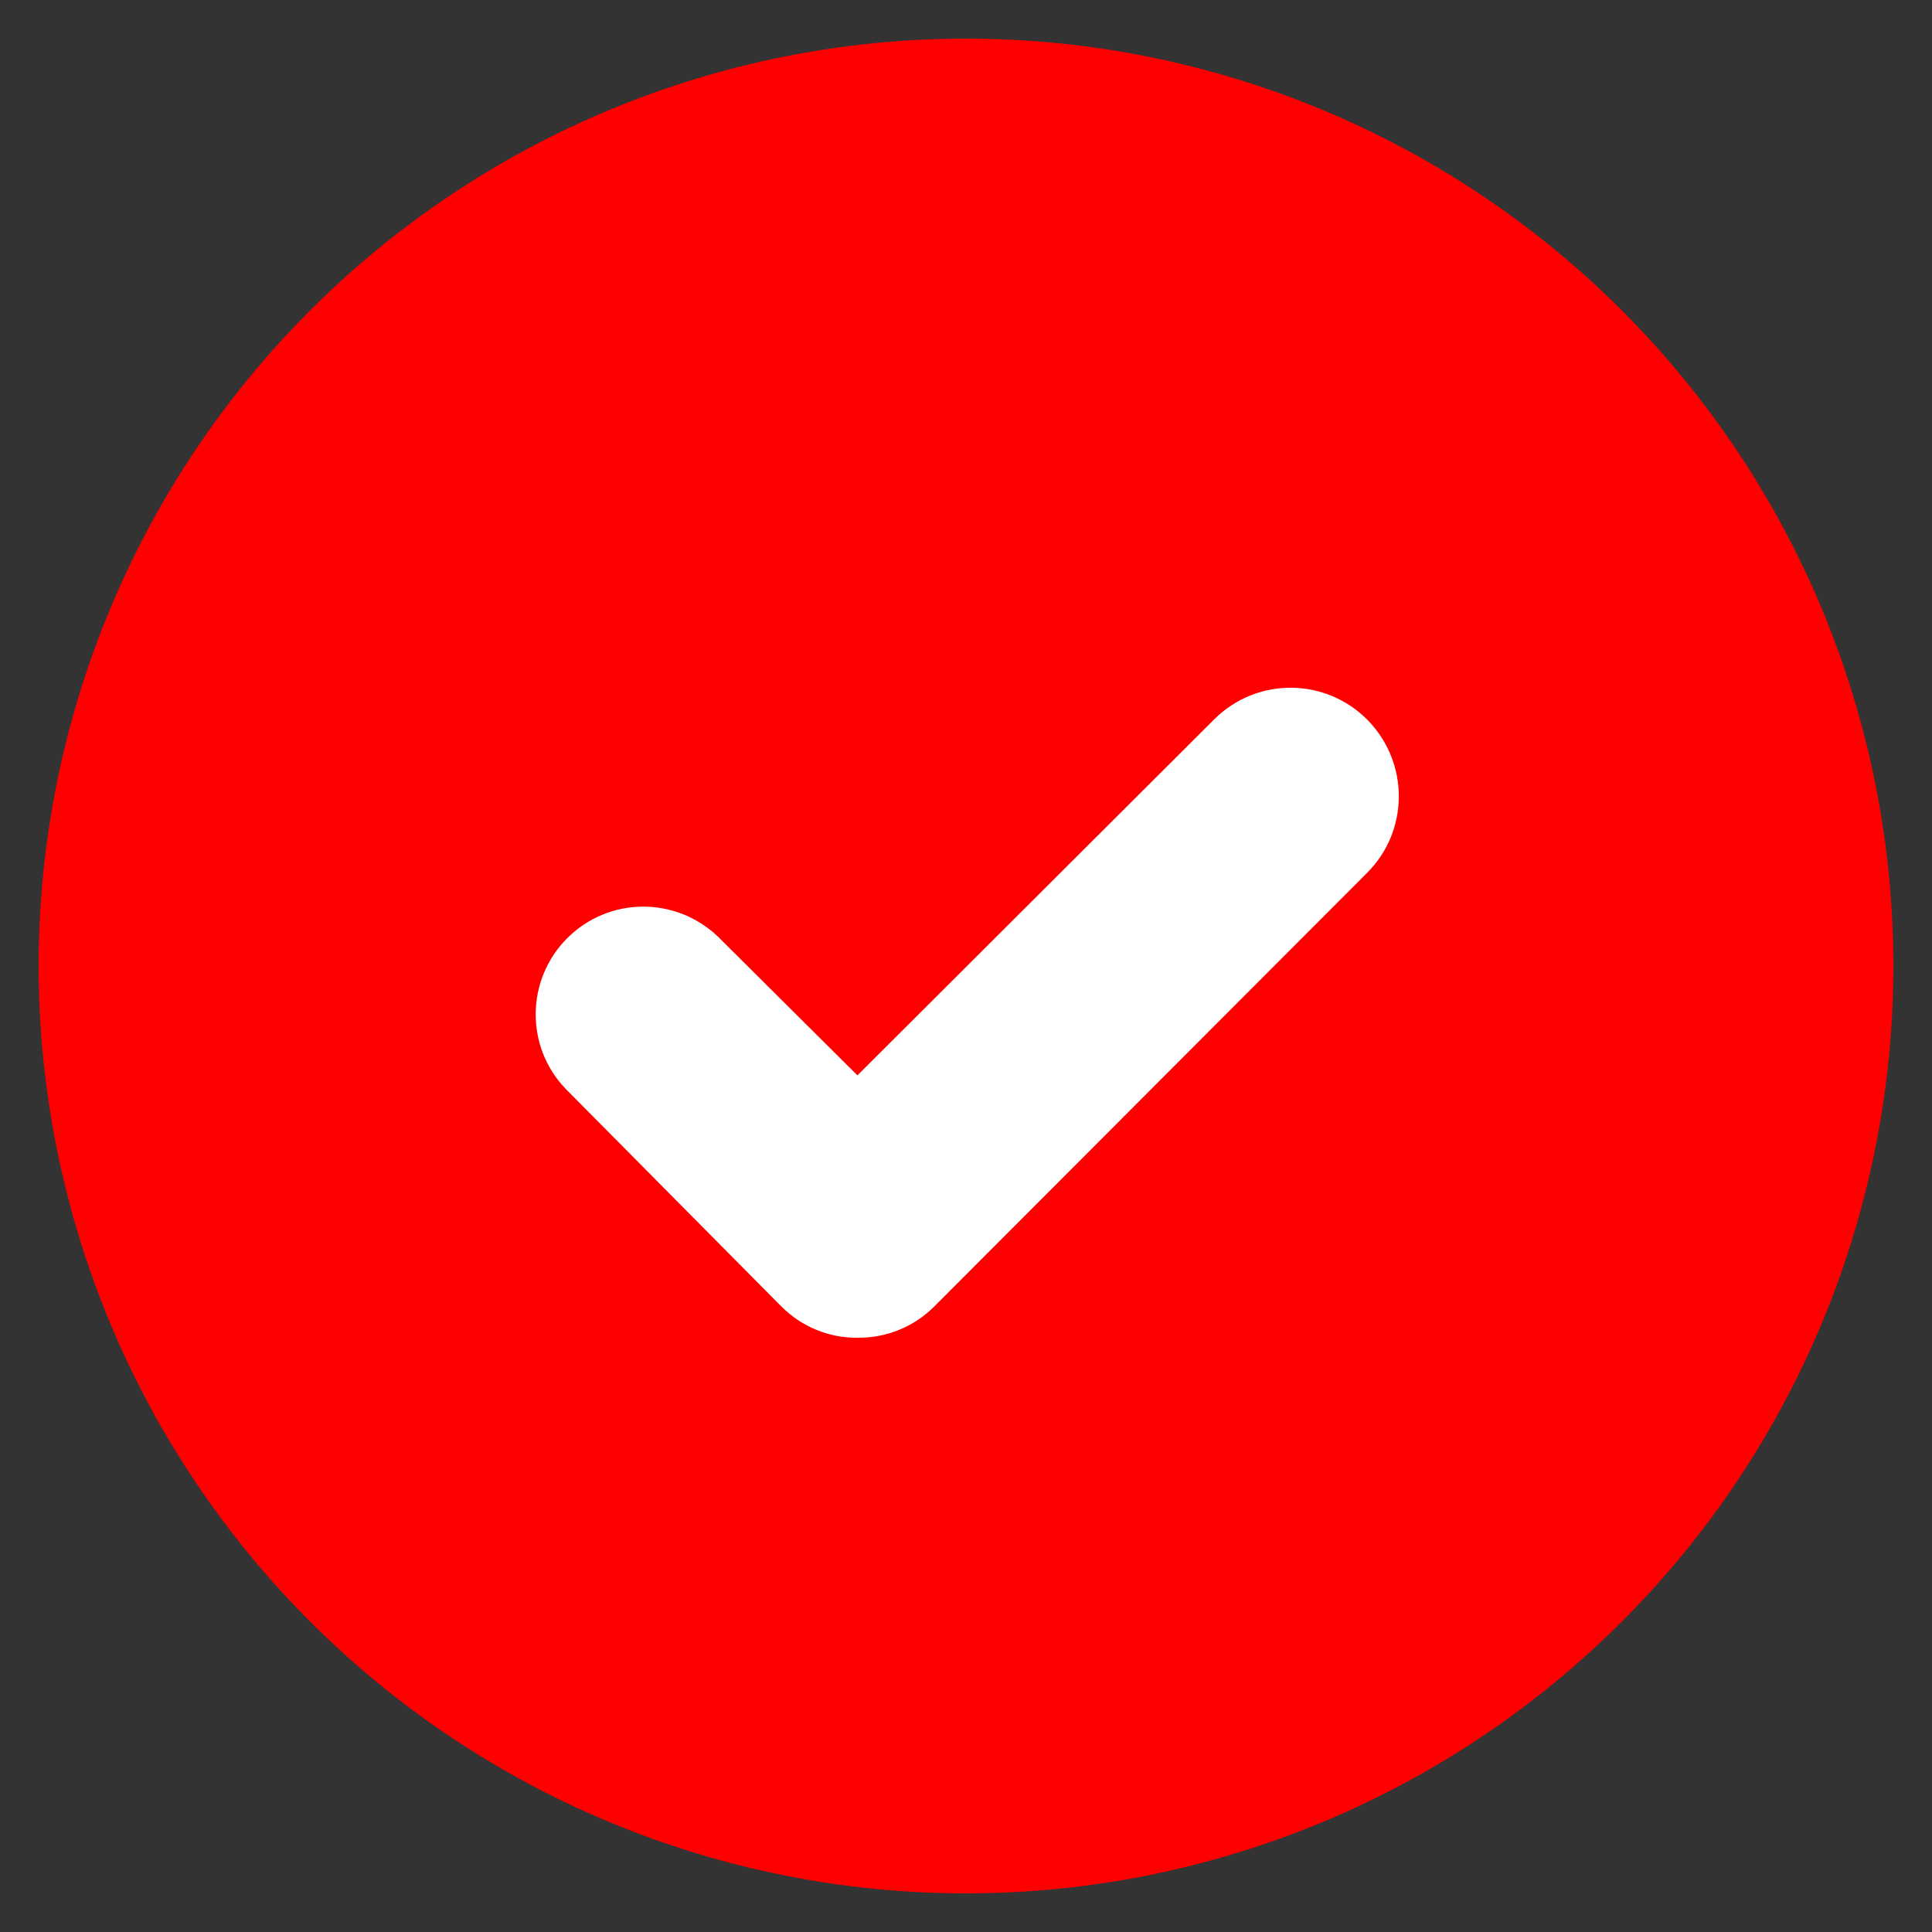<?xml version="1.0" encoding="utf-8"?>
<!-- Generator: Adobe Illustrator 28.0.0, SVG Export Plug-In . SVG Version: 6.00 Build 0)  -->
<svg version="1.1" id="Layer_1" xmlns="http://www.w3.org/2000/svg" xmlns:xlink="http://www.w3.org/1999/xlink" x="0px" y="0px"
	 viewBox="0 0 50 50" style="enable-background:new 0 0 50 50;" xml:space="preserve">
<rect x="0" y="0" width="50" height="50" fill="#333333" stroke="none"/>
<style type="text/css">
	.st0{fill:#FF0000;}
	.st1{fill:#FFFFFF;}
</style>
<g>
	<path class="st0" d="M25,1C18.63,1,12.53,3.53,8.03,8.03C3.53,12.53,1,18.63,1,25s2.53,12.47,7.03,16.97
		C12.53,46.47,18.63,49,25,49s12.47-2.53,16.97-7.03C46.47,37.47,49,31.37,49,25s-2.53-12.47-7.03-16.97C37.47,3.53,31.37,1,25,1z"
		/>
	<path class="st1" d="M35.37,22.6L24.18,33.81v0c-0.53,0.53-1.24,0.82-1.99,0.81c-0.74,0.01-1.45-0.29-1.97-0.81l-5.59-5.64
		c-1.04-1.09-1.02-2.82,0.05-3.89c1.07-1.07,2.79-1.09,3.89-0.05l3.62,3.6l9.24-9.22c1.1-1.09,2.87-1.08,3.96,0.02
		C36.48,19.74,36.47,21.51,35.37,22.6L35.37,22.6z"/>
</g>
</svg>
